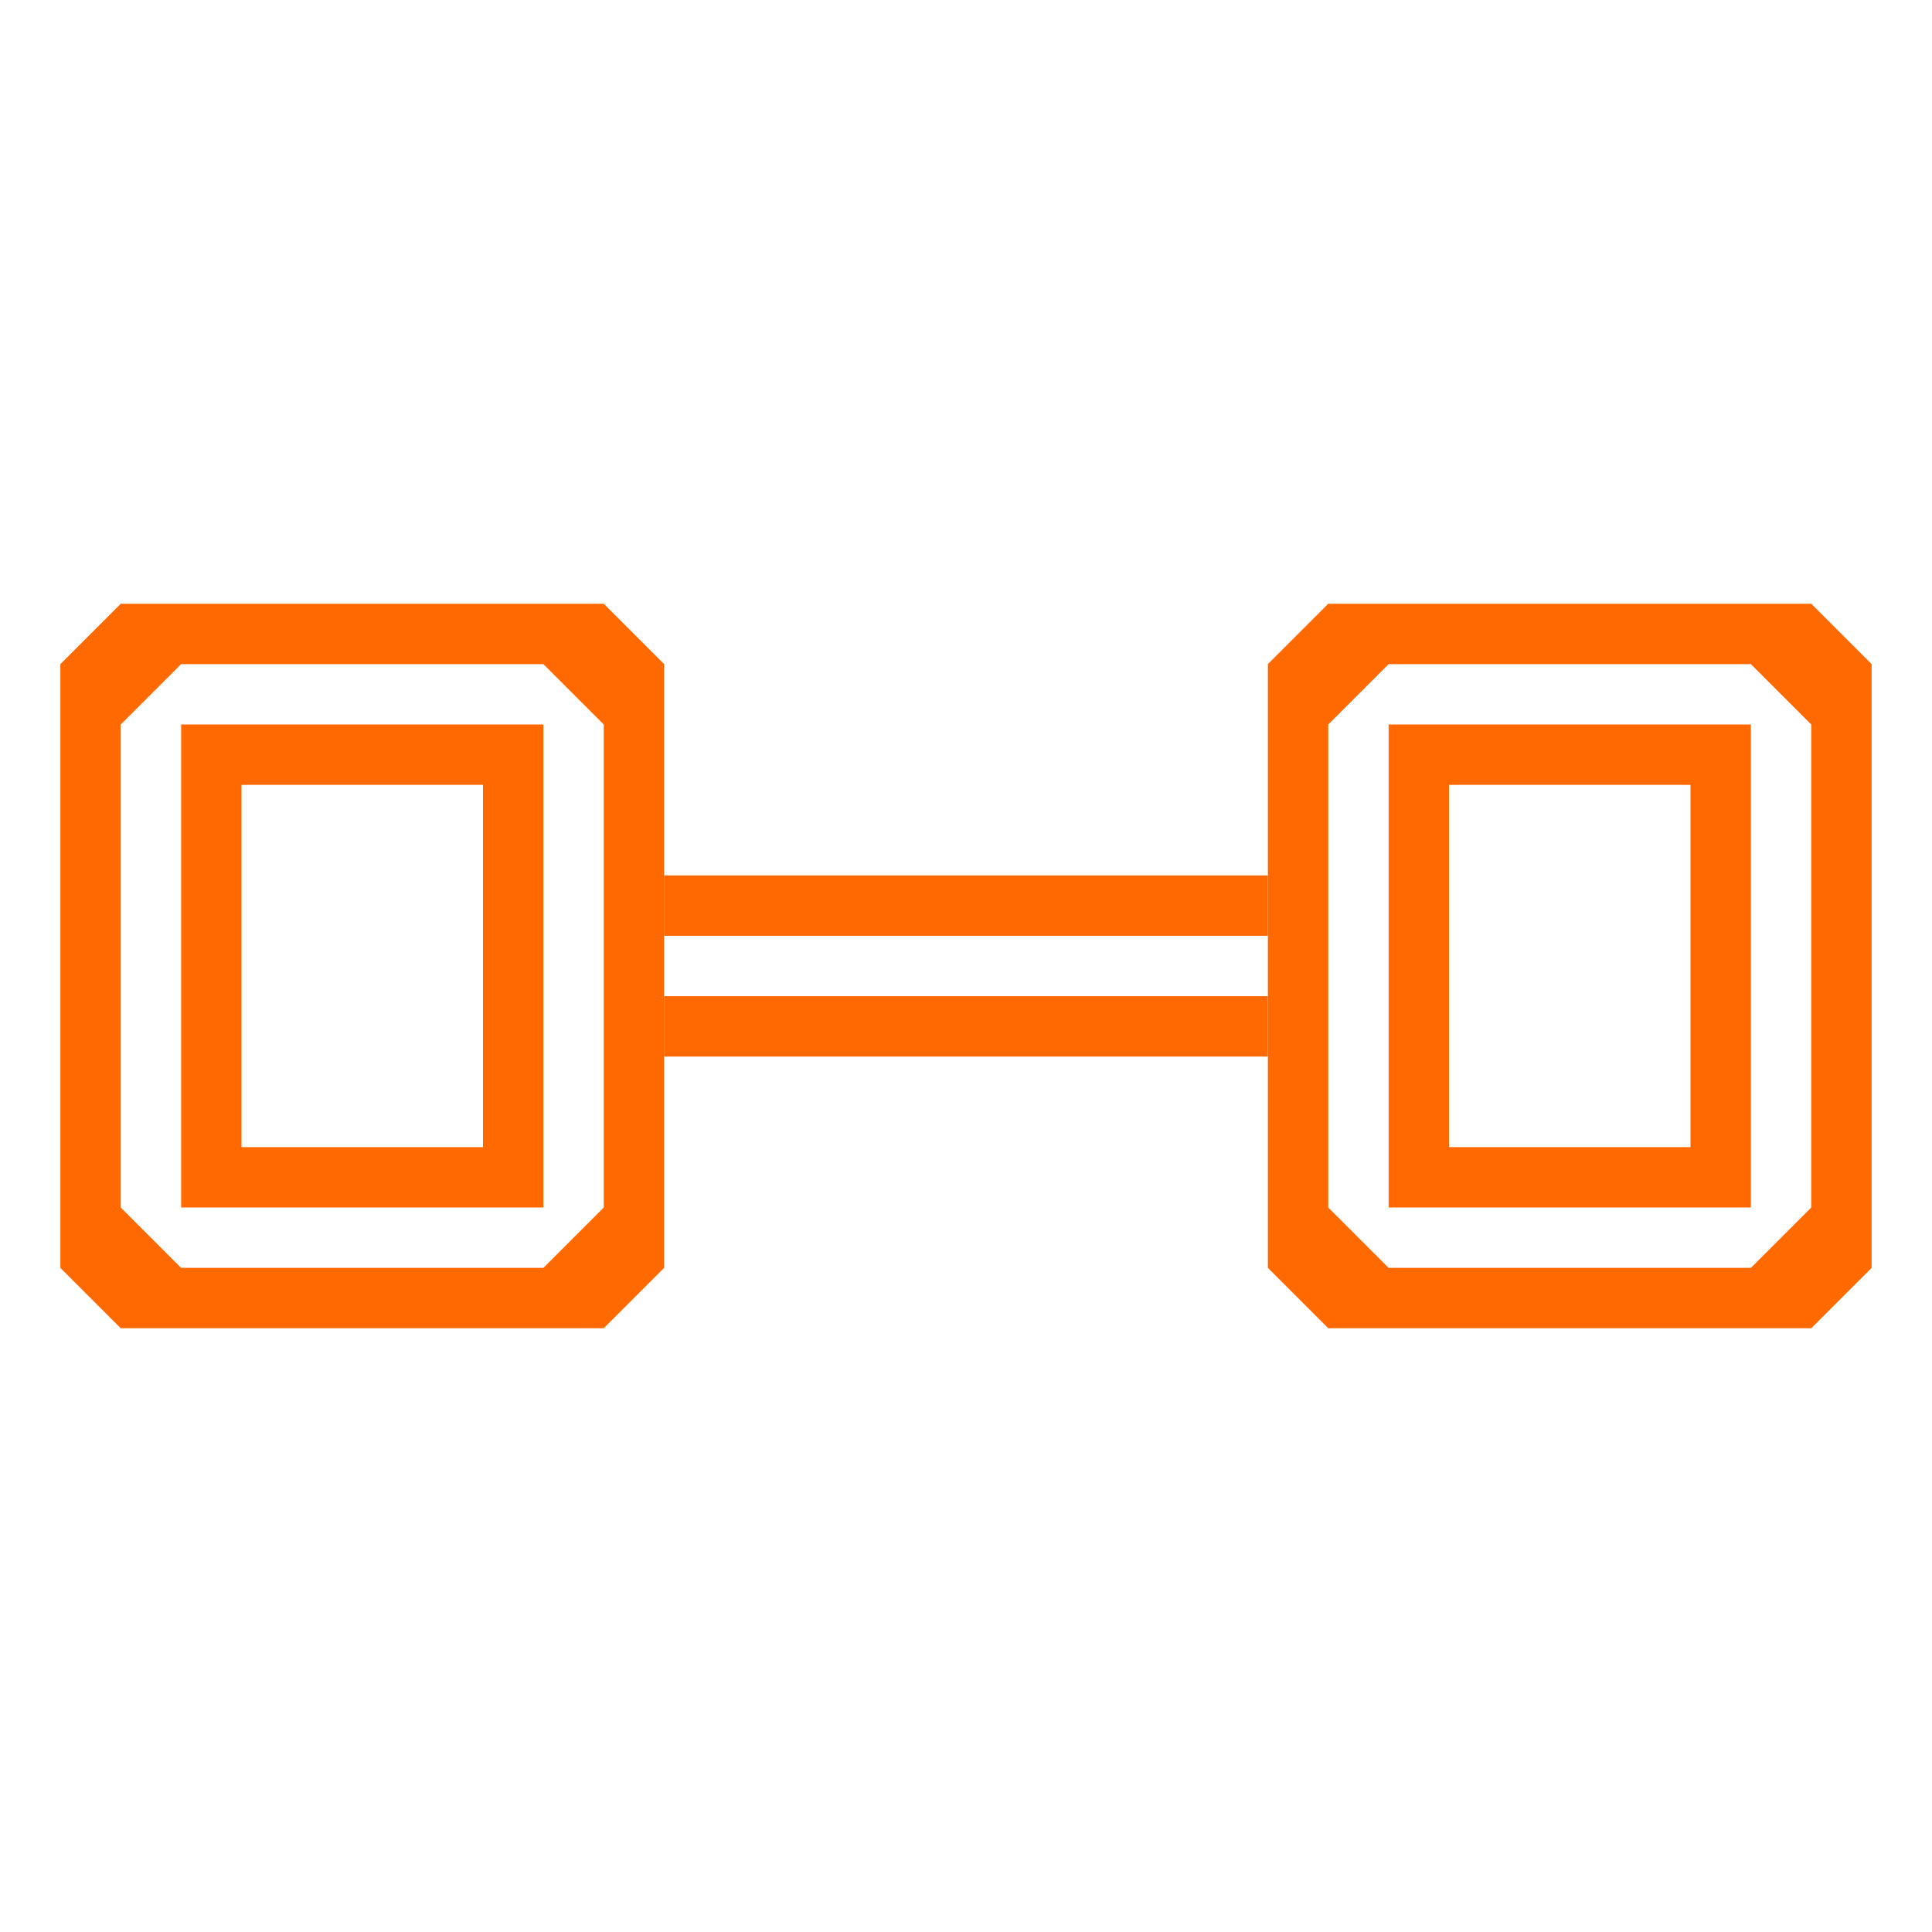 <?xml version="1.0" encoding="utf-8"?>
<!-- Generator: Adobe Illustrator 24.2.1, SVG Export Plug-In . SVG Version: 6.00 Build 0)  -->
<svg version="1.1" xmlns="http://www.w3.org/2000/svg" xmlns:xlink="http://www.w3.org/1999/xlink" x="0px" y="0px"
	 viewBox="0 0 512 512" style="enable-background:new 0 0 512 512;" xml:space="preserve">
<style type="text/css">
	.st0{display:none;}
	.st1{display:inline;fill:#FF0000;}
	.st2{fill:#FF6900;}
</style>
<g id="limite" class="st0">
	<path class="st1" d="M496,0H16H0v16v480v16h16h480h16v-16V16V0H496z M496,496H16V16h480V496z"/>
</g>
<g id="Capa_2">
	<path class="st0" d="M464,188v-40c0-13.3-10.8-24-24-24h-8v-24c0-13.3-10.8-24-24-24s-24,10.8-24,24v88h-48v-24
		c0-13.3-10.8-24-24-24c-3.1,0-6.1,0.6-8.8,1.7c-2.8-10.2-12.1-17.7-23.2-17.7s-20.4,7.5-23.2,17.7c-2.7-1.1-5.7-1.7-8.8-1.7
		c-11.1,0-20.4,7.5-23.2,17.7c-2.7-1.1-5.7-1.7-8.8-1.7c-13.3,0-24,10.8-24,24v8h-64v-88c0-13.3-10.8-24-24-24s-24,10.8-24,24v24h-8
		c-13.3,0-24,10.8-24,24v40c-17.7,0-32,14.3-32,32s14.3,32,32,32v40c0,13.3,10.8,24,24,24h8v24c0,13.3,10.8,24,24,24s24-10.8,24-24
		v-88h64v32c0,11.8,6.4,22.2,16,27.7V436h112V311.7c9.6-5.5,16-15.9,16-27.7v-32h48v88c0,13.3,10.8,24,24,24s24-10.8,24-24v-24h8
		c13.3,0,24-10.8,24-24v-40c17.7,0,32-14.3,32-32S481.7,188,464,188z M48,236c-8.8,0-16-7.2-16-16s7.2-16,16-16V236z M80,292
		c0,4.4-3.6,8-8,8s-8-3.6-8-8V148c0-4.4,3.6-8,8-8s8,3.6,8,8V292z M112,340c0,4.4-3.6,8-8,8s-8-3.6-8-8V100c0-4.4,3.6-8,8-8
		s8,3.6,8,8V340z M304,164c0-4.4,3.6-8,8-8s8,3.6,8,8v24h-16V164z M272,148c0-4.4,3.6-8,8-8s8,3.6,8,8v40h-16V148z M240,164
		c0-4.4,3.6-8,8-8s8,3.6,8,8v24h-16V164z M208,180c0-4.4,3.6-8,8-8s8,3.6,8,8v8h-16V180z M128,236v-32h100.3
		c-2.7,4.7-4.3,10.2-4.3,16s1.6,11.3,4.3,16H128z M320,284c0,8.8-7.2,16-16,16v120h-80V300c-8.8,0-16-7.2-16-16v-32h112V284z
		 M336,236h-80c-8.8,0-16-7.2-16-16s7.2-16,16-16h80V236z M384,236h-32v-32h32V236z M416,340c0,4.4-3.6,8-8,8s-8-3.6-8-8V100
		c0-4.4,3.6-8,8-8s8,3.6,8,8V340z M448,292c0,4.4-3.6,8-8,8s-8-3.6-8-8V148c0-4.4,3.6-8,8-8s8,3.6,8,8V292z M464,236v-32
		c8.8,0,16,7.2,16,16S472.8,236,464,236z"/>
	<g id="Capa_3">
		<path class="st2" d="M160,160H32l-16,16v160l16,16h128l16-16V176L160,160z M160,320l-16,16H48l-16-16V192l16-16h96l16,16V320z"/>
		<path class="st2" d="M48,192v128h96V192H48z M128,304H64v-96h64V304z"/>
		<path class="st2" d="M480,160H352l-16,16v160l16,16h128l16-16V176L480,160z M480,320l-16,16h-96l-16-16V192l16-16h96l16,16V320z"
			/>
		<path class="st2" d="M368,192v128h96V192H368z M448,304h-64v-96h64V304z"/>
		<g>
			<rect x="176" y="232" class="st2" width="160" height="16"/>
			<rect x="176" y="264" class="st2" width="160" height="16"/>
		</g>
	</g>
</g>
</svg>
